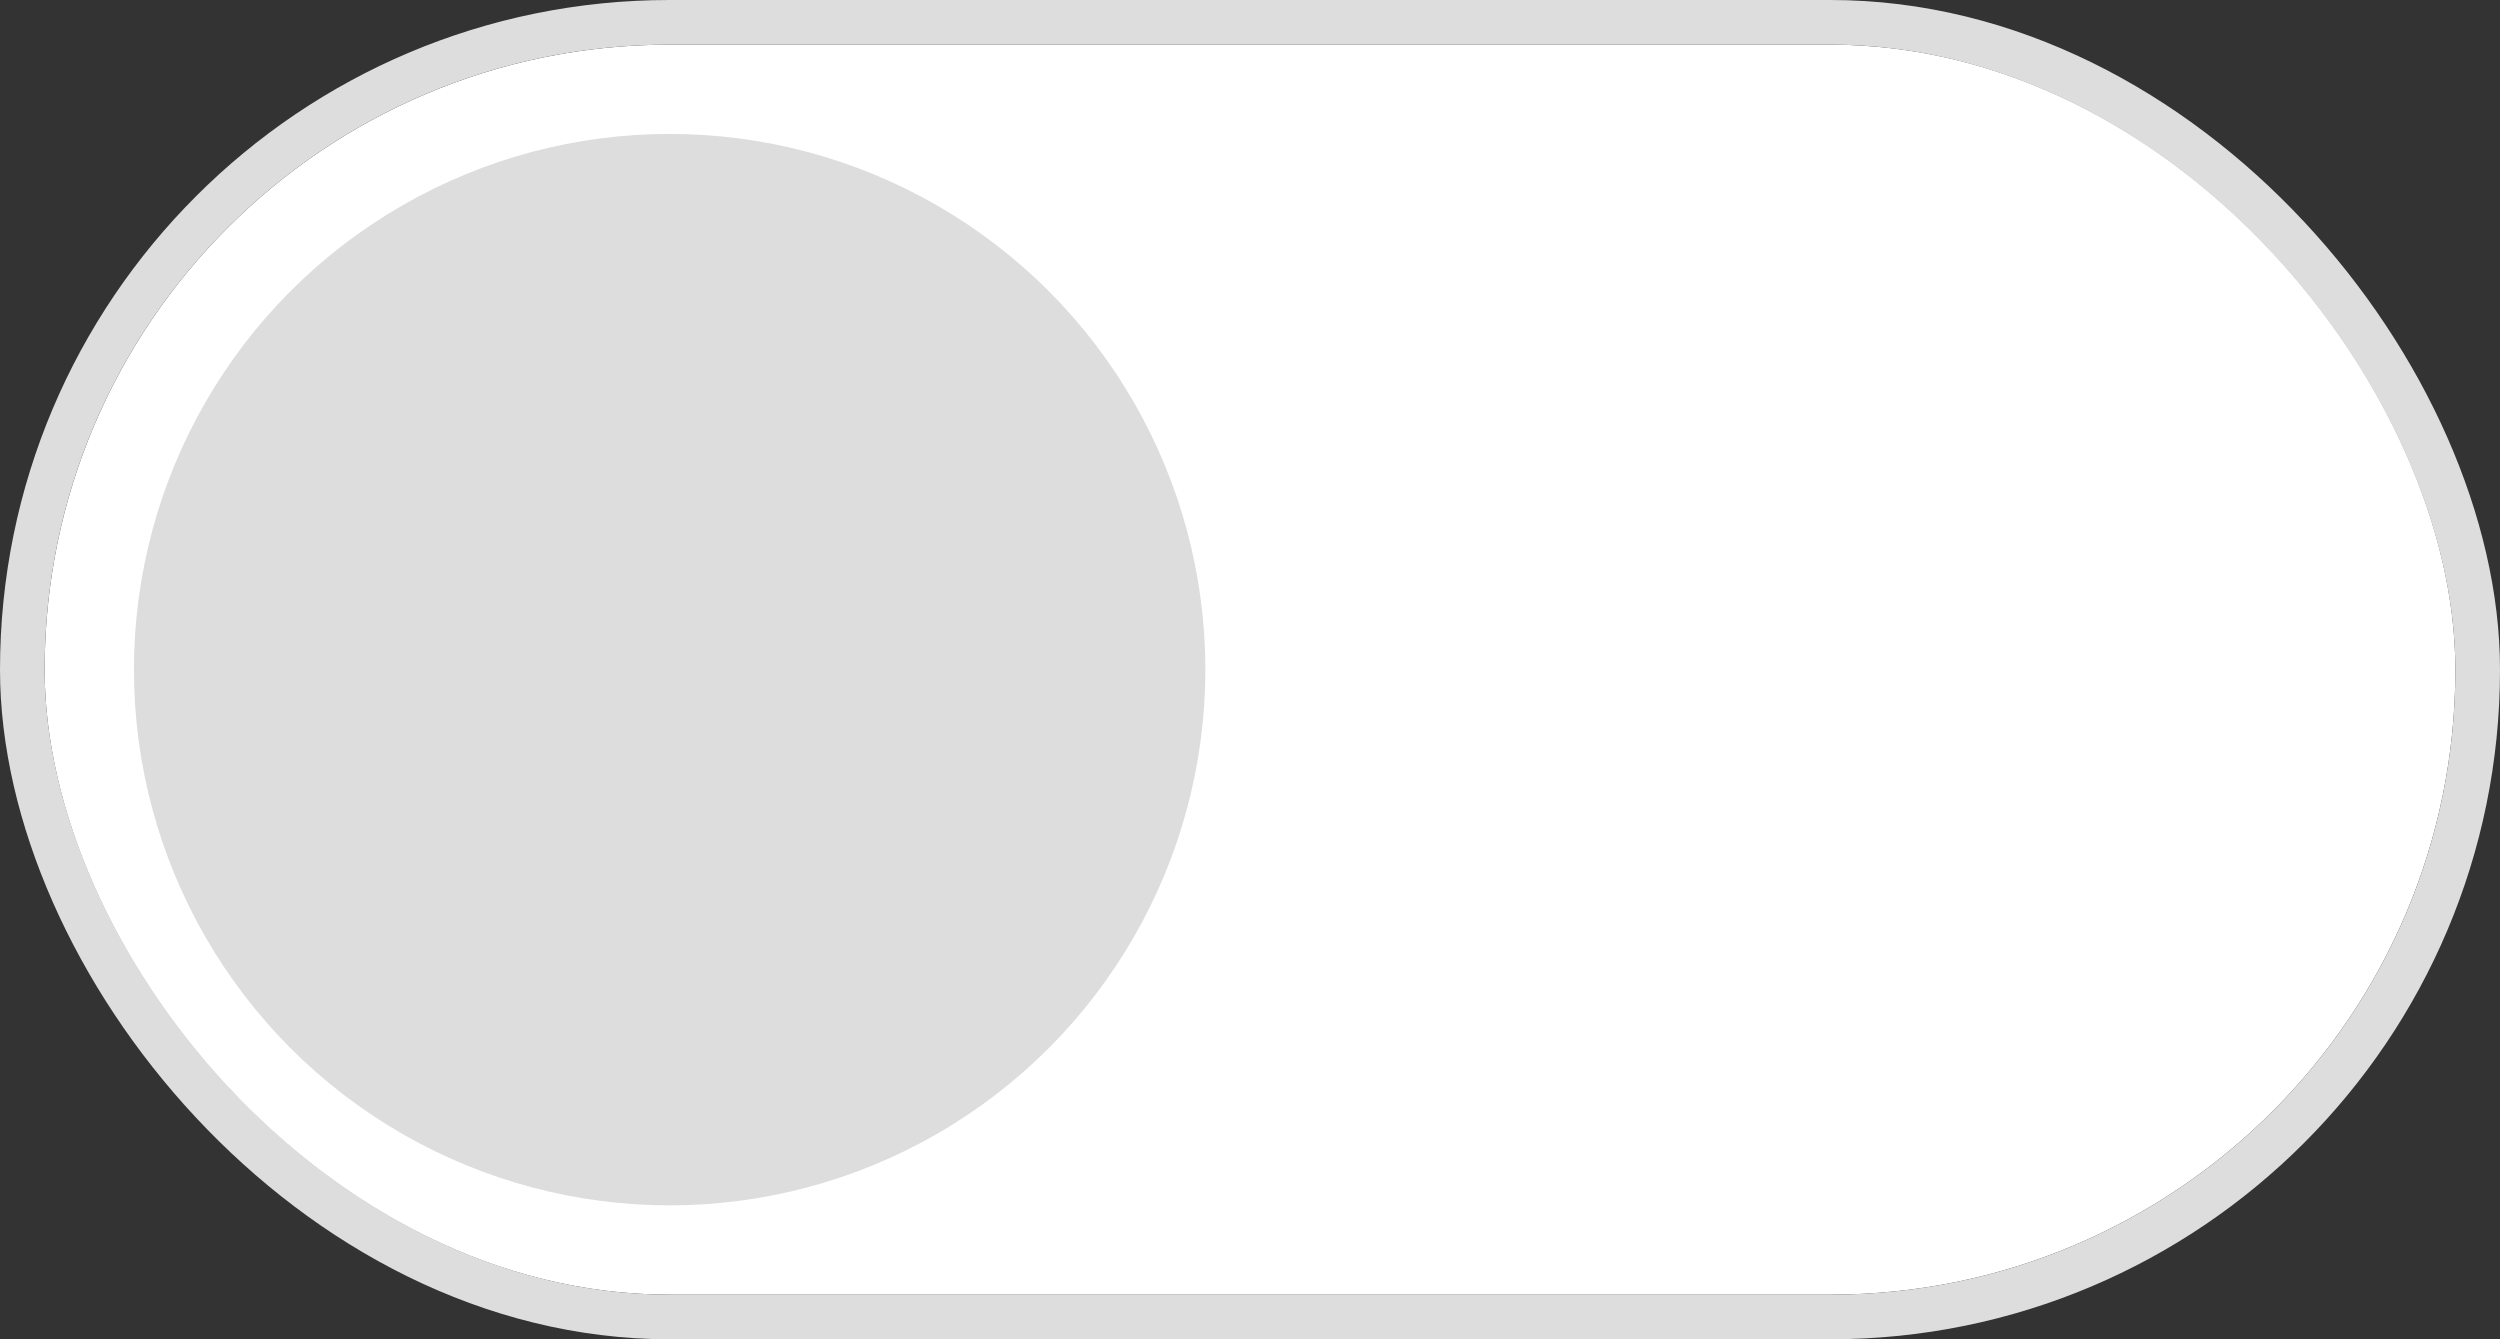 <svg xmlns="http://www.w3.org/2000/svg" width="56" height="30" viewBox="0 0 56 30"><rect x="0" y="0" width="56" height="30" fill="#333333" stroke="none"/><g transform="translate(1 1)"><g fill="#fff" stroke="#ddd" stroke-width="1"><rect width="54" height="28" rx="14" stroke="none"/><rect x="-0.5" y="-0.5" width="55" height="29" rx="14.5" fill="none"/></g><circle cx="12" cy="12" r="12" transform="translate(2 2)" fill="#ddd"/></g></svg>